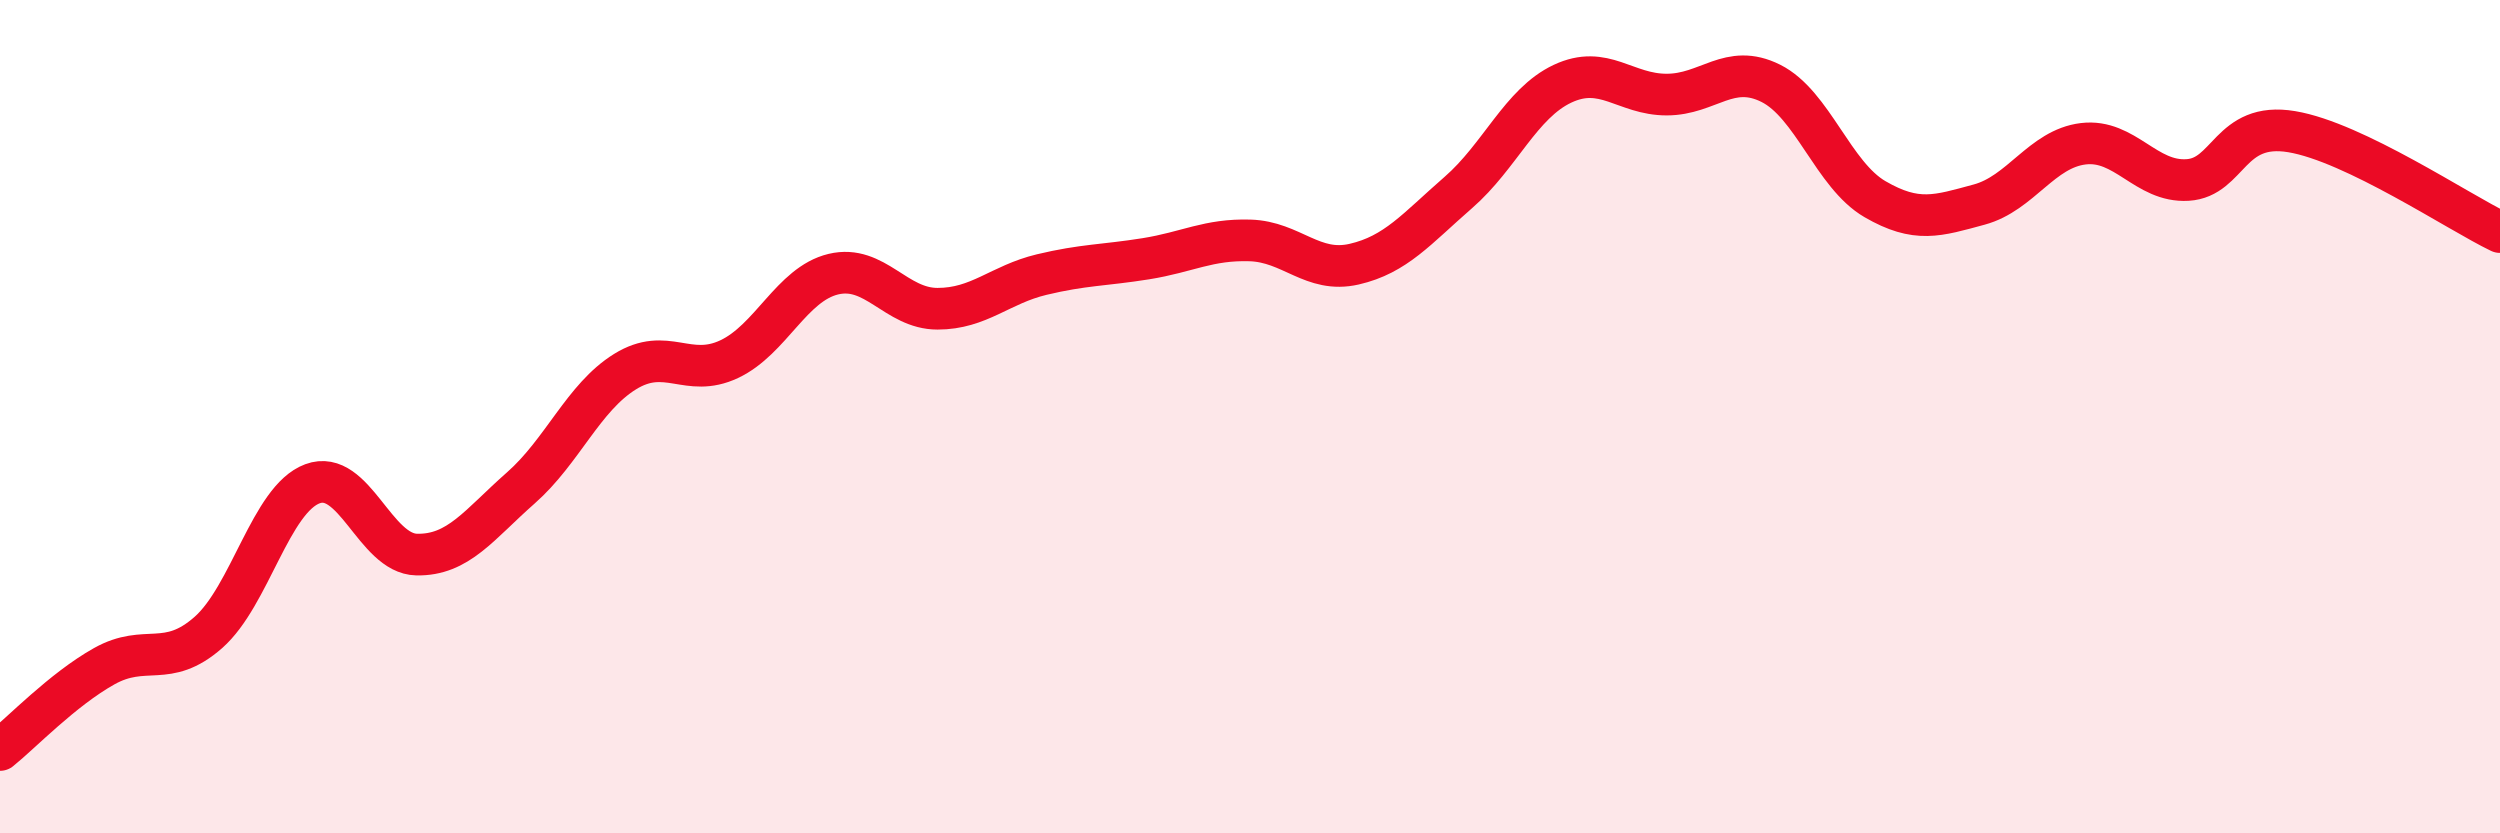 
    <svg width="60" height="20" viewBox="0 0 60 20" xmlns="http://www.w3.org/2000/svg">
      <path
        d="M 0,18 C 0.5,17.6 1.5,16.55 2.5,15.99 C 3.5,15.43 4,16.06 5,15.18 C 6,14.3 6.5,11.98 7.5,11.61 C 8.5,11.24 9,13.29 10,13.31 C 11,13.33 11.5,12.59 12.5,11.71 C 13.5,10.83 14,9.54 15,8.92 C 16,8.3 16.5,9.09 17.5,8.62 C 18.5,8.15 19,6.82 20,6.58 C 21,6.34 21.5,7.41 22.5,7.41 C 23.5,7.41 24,6.83 25,6.59 C 26,6.35 26.5,6.37 27.5,6.21 C 28.5,6.05 29,5.74 30,5.77 C 31,5.8 31.5,6.57 32.5,6.34 C 33.5,6.11 34,5.49 35,4.62 C 36,3.75 36.5,2.48 37.5,2.01 C 38.5,1.54 39,2.27 40,2.27 C 41,2.27 41.5,1.5 42.5,2 C 43.5,2.5 44,4.2 45,4.78 C 46,5.36 46.5,5.18 47.5,4.91 C 48.5,4.64 49,3.57 50,3.45 C 51,3.33 51.5,4.38 52.5,4.32 C 53.5,4.26 53.5,2.91 55,3.16 C 56.5,3.41 59,5.09 60,5.57L60 20L0 20Z"
        fill="#EB0A25"
        opacity="0.1"
        stroke-linecap="round"
        stroke-linejoin="round"
      />
      <path
        d="M 0,18 C 0.5,17.6 1.5,16.55 2.5,15.99 C 3.5,15.43 4,16.06 5,15.18 C 6,14.3 6.5,11.98 7.5,11.61 C 8.5,11.24 9,13.29 10,13.31 C 11,13.33 11.5,12.59 12.5,11.71 C 13.5,10.83 14,9.54 15,8.92 C 16,8.3 16.5,9.09 17.5,8.62 C 18.5,8.15 19,6.82 20,6.58 C 21,6.34 21.5,7.41 22.5,7.41 C 23.5,7.41 24,6.83 25,6.59 C 26,6.35 26.5,6.37 27.5,6.21 C 28.5,6.05 29,5.74 30,5.77 C 31,5.8 31.5,6.57 32.5,6.34 C 33.5,6.11 34,5.49 35,4.62 C 36,3.75 36.5,2.48 37.5,2.01 C 38.5,1.54 39,2.27 40,2.27 C 41,2.27 41.5,1.5 42.5,2 C 43.5,2.5 44,4.2 45,4.78 C 46,5.36 46.5,5.18 47.5,4.91 C 48.5,4.64 49,3.57 50,3.45 C 51,3.33 51.5,4.38 52.5,4.32 C 53.5,4.26 53.5,2.91 55,3.16 C 56.5,3.41 59,5.09 60,5.57"
        stroke="#EB0A25"
        stroke-width="1"
        fill="none"
        stroke-linecap="round"
        stroke-linejoin="round"
      />
    </svg>
  
